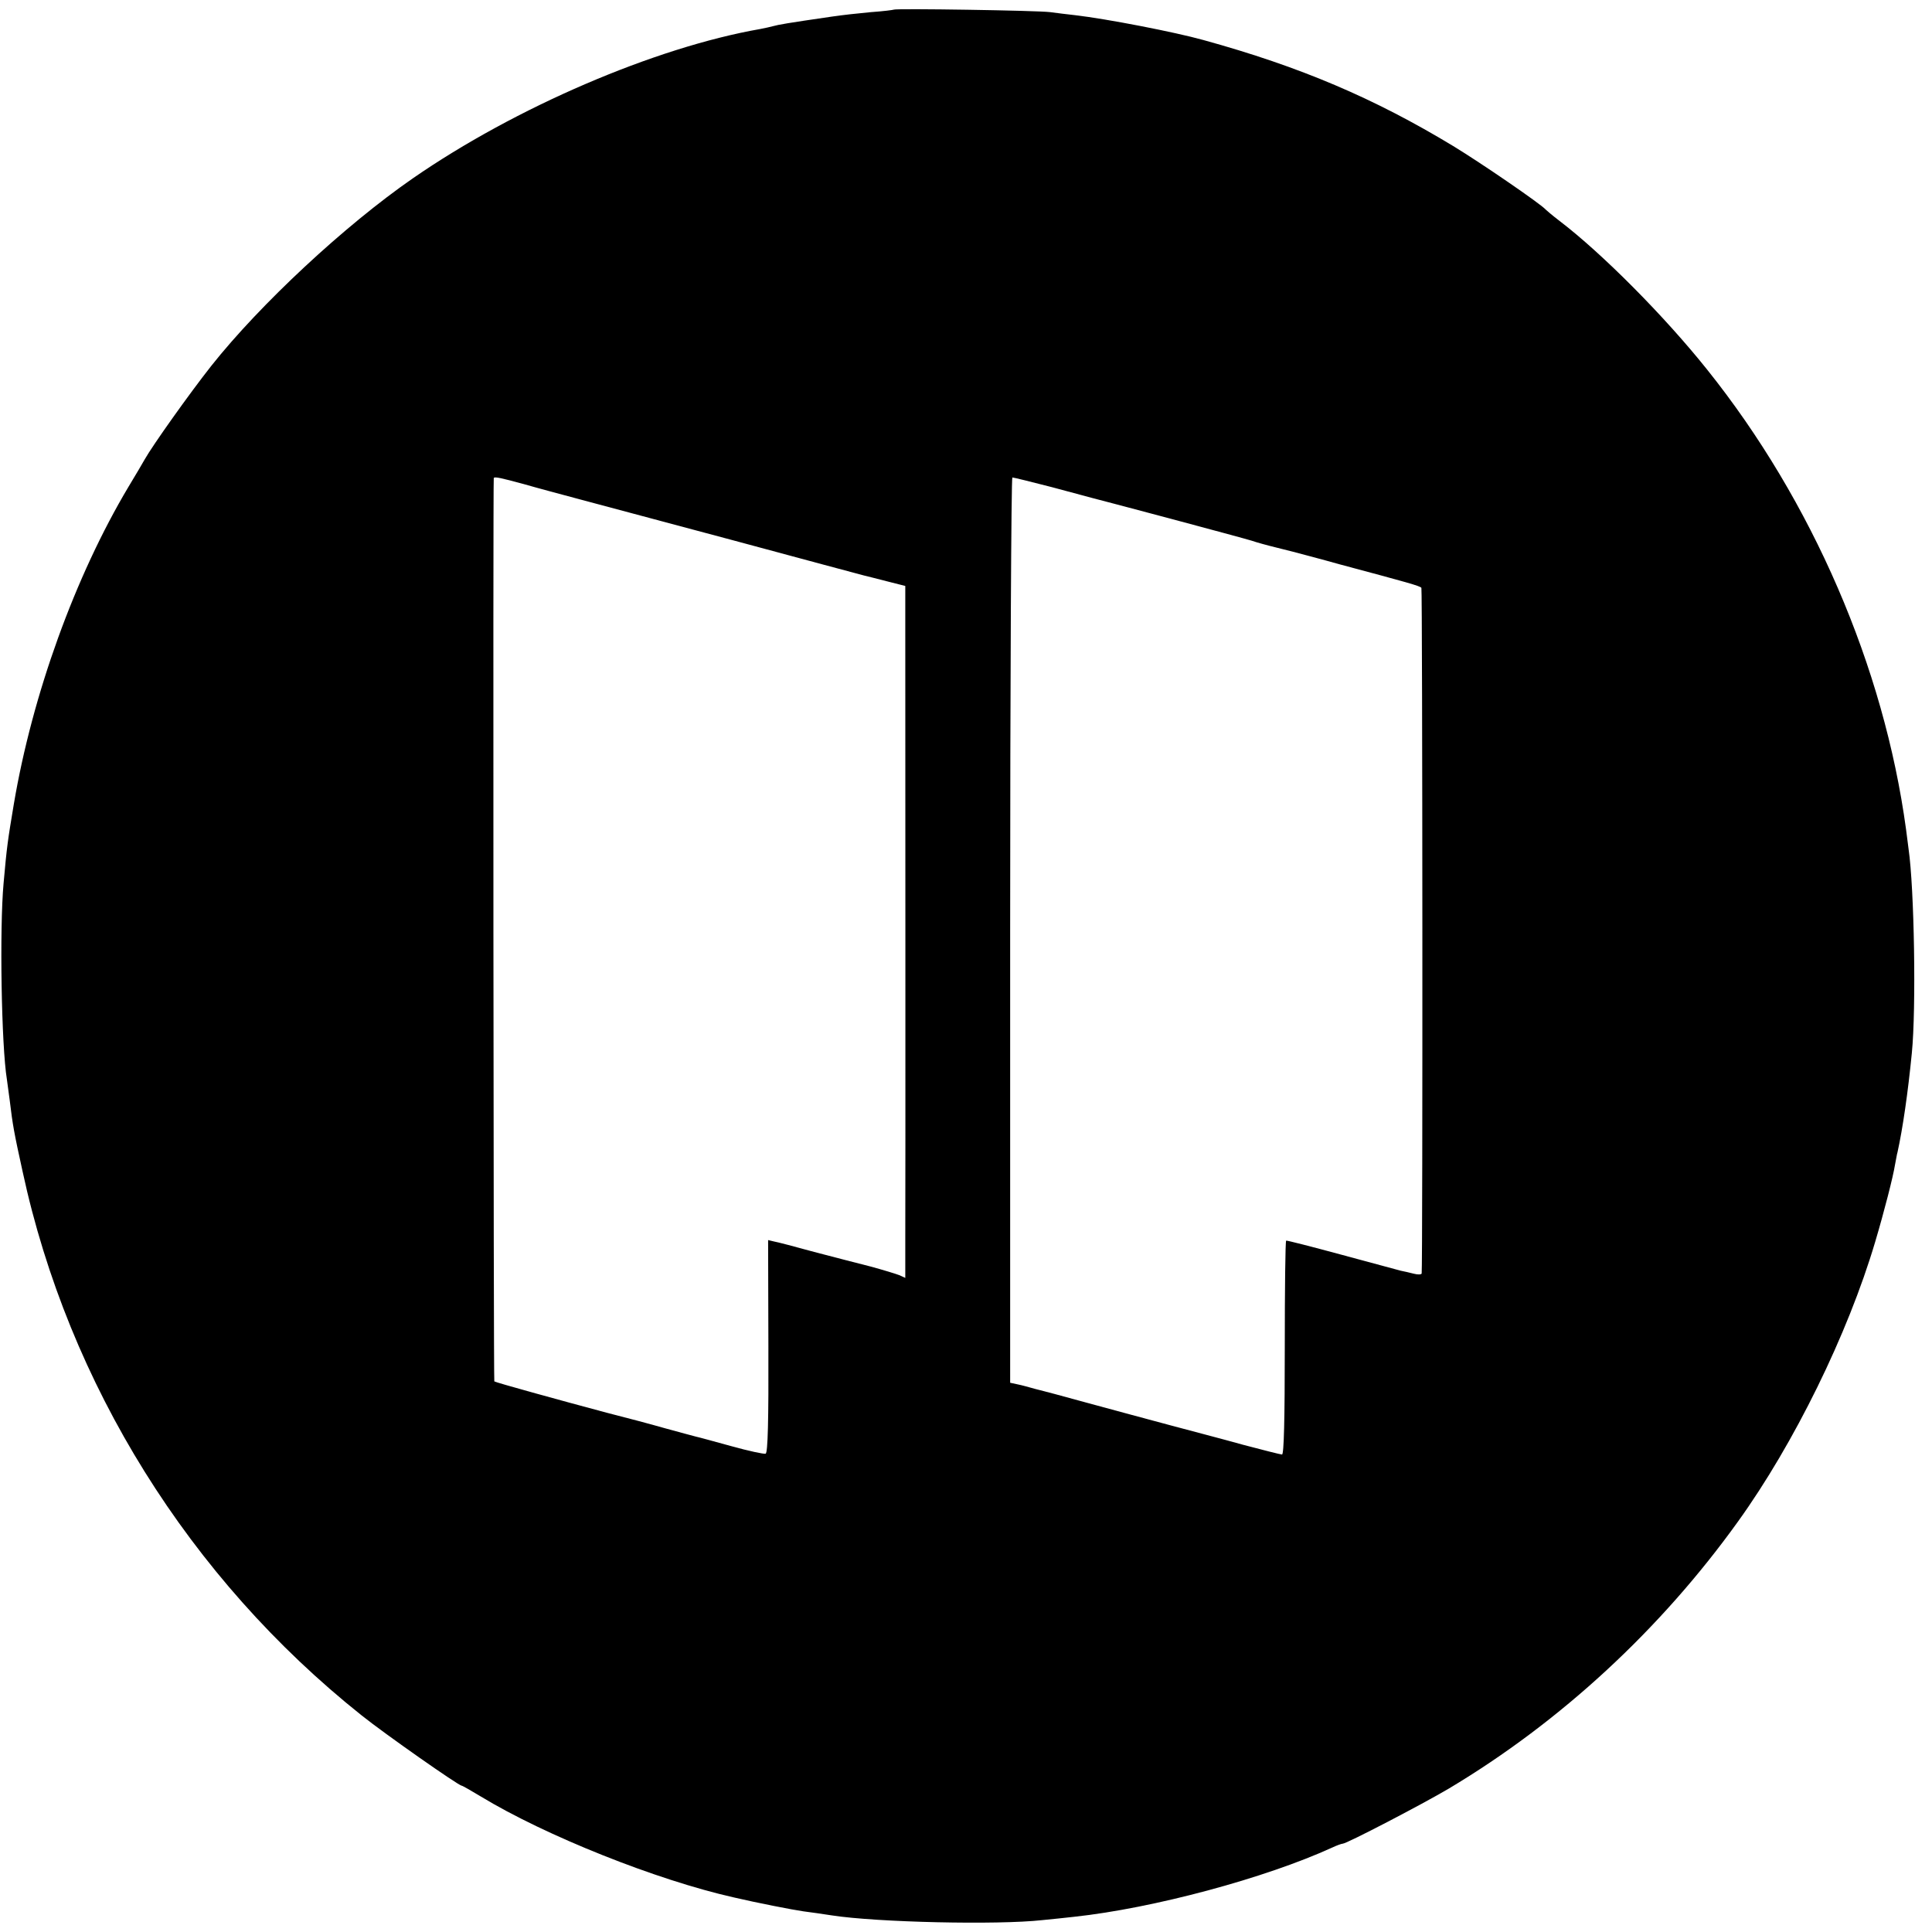<?xml version="1.0" standalone="no"?>
<!DOCTYPE svg PUBLIC "-//W3C//DTD SVG 20010904//EN"
 "http://www.w3.org/TR/2001/REC-SVG-20010904/DTD/svg10.dtd">
<svg version="1.0" xmlns="http://www.w3.org/2000/svg"
 width="700pt" height="700pt" viewBox="0 0 700 700"
 preserveAspectRatio="xMidYMid meet">
<g transform="translate(0,700) scale(0.1,-0.1)"
fill="#000000" stroke="none">
<path d="M3238 6965 c-1 -1 -39 -6 -83 -9 -44 -4 -107 -11 -140 -16 -165 -24
-193 -29 -215 -35 -8 -2 -28 -7 -45 -10 -383 -67 -889 -285 -1259 -541 -247
-171 -553 -456 -730 -679 -79 -100 -214 -290 -242 -340 -6 -11 -32 -55 -58
-98 -194 -325 -349 -754 -416 -1151 -22 -132 -25 -151 -37 -286 -15 -164 -8
-589 12 -711 2 -13 6 -46 10 -74 11 -92 16 -119 47 -260 166 -770 604 -1473
1228 -1970 85 -68 352 -255 363 -255 3 0 34 -18 69 -39 234 -142 637 -303 918
-366 81 -19 214 -45 250 -50 25 -3 72 -10 105 -15 162 -25 599 -35 761 -17 34
3 86 9 115 12 288 31 693 140 936 251 17 8 34 14 38 14 14 0 287 142 385 200
405 242 767 577 1047 967 203 282 398 679 497 1013 33 111 65 236 72 280 4 19
7 40 9 45 19 86 38 217 52 360 16 161 9 596 -12 740 -2 17 -6 48 -9 70 -80
589 -340 1190 -720 1665 -154 193 -380 421 -536 540 -25 19 -47 38 -50 41 -16
19 -233 168 -335 230 -286 173 -553 287 -905 384 -104 29 -352 77 -465 90 -27
3 -68 8 -90 11 -44 6 -561 14 -567 9z m-1340 -1719 c48 -14 139 -38 202 -55
63 -17 318 -85 565 -151 248 -67 457 -123 465 -125 8 -2 45 -11 83 -21 l67
-17 0 -111 c0 -260 1 -2133 0 -2258 l0 -138 -22 10 c-13 5 -59 19 -103 31 -44
11 -136 35 -205 53 -69 19 -134 36 -146 38 l-21 5 1 -385 c1 -270 -2 -386 -10
-389 -6 -2 -62 10 -123 27 -62 17 -120 33 -130 35 -9 2 -59 16 -111 30 -52 15
-147 40 -210 56 -180 48 -404 110 -409 114 -3 3 -5 3260 -2 3273 2 6 28 0 109
-22z m1913 -11 c74 -20 141 -38 149 -40 8 -2 134 -35 280 -74 146 -39 279 -75
295 -80 17 -6 57 -17 90 -25 33 -8 87 -22 120 -31 33 -9 83 -22 110 -30 243
-65 291 -78 295 -85 4 -6 5 -2452 1 -2484 -1 -4 -13 -5 -28 -1 -16 4 -37 9
-48 11 -11 3 -108 29 -215 58 -107 29 -197 52 -200 51 -3 -2 -5 -177 -5 -389
0 -257 -3 -386 -10 -386 -5 0 -68 16 -140 35 -71 20 -191 51 -265 71 -74 20
-209 56 -300 81 -91 25 -169 46 -175 47 -5 1 -19 5 -30 8 -11 3 -32 9 -47 12
l-28 6 0 1640 c0 902 4 1640 8 1640 5 0 69 -16 143 -35z"/>
</g>
</svg>
